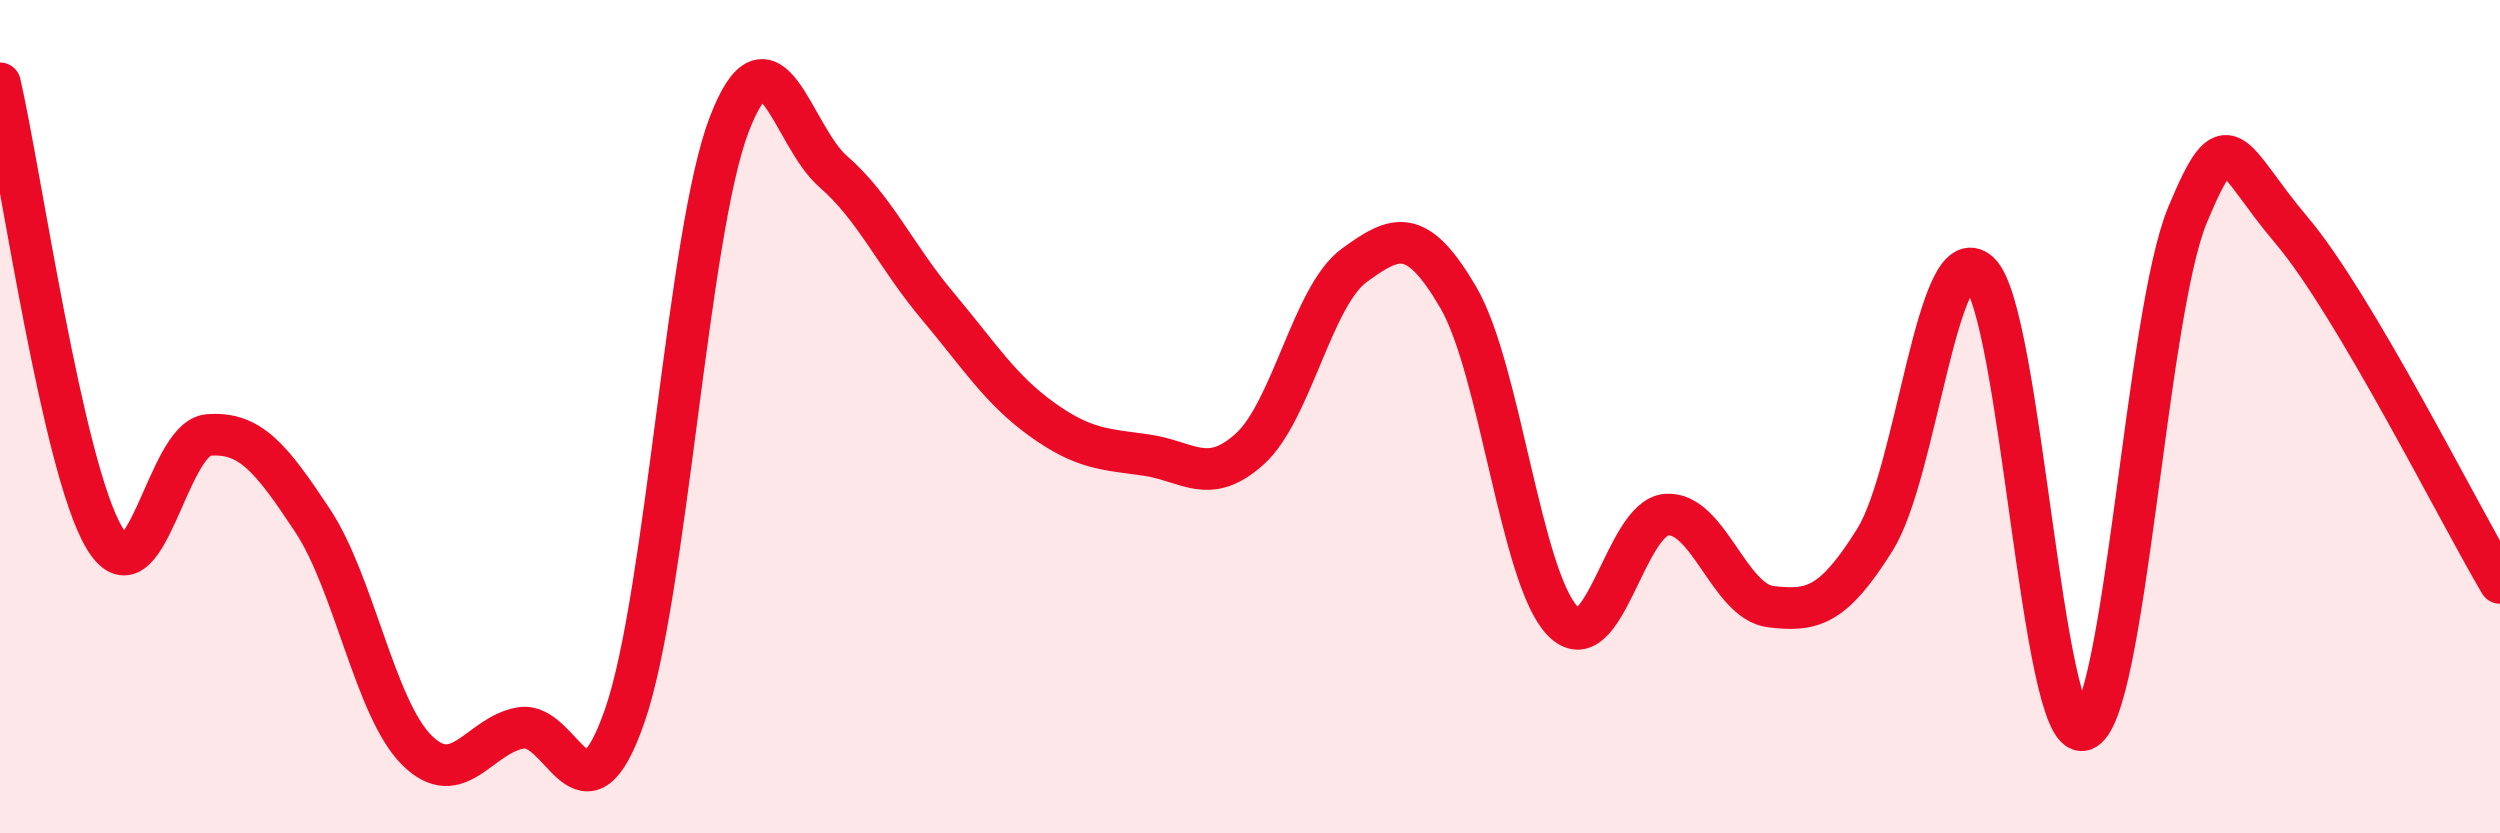 
    <svg width="60" height="20" viewBox="0 0 60 20" xmlns="http://www.w3.org/2000/svg">
      <path
        d="M 0,2 C 0.5,4.18 1.5,11.21 2.5,12.9 C 3.5,14.59 4,10.52 5,10.44 C 6,10.36 6.5,10.98 7.5,12.49 C 8.5,14 9,17 10,18 C 11,19 11.5,17.64 12.5,17.47 C 13.5,17.3 14,20.06 15,17.16 C 16,14.26 16.5,5.6 17.5,2.99 C 18.5,0.38 19,3.25 20,4.12 C 21,4.99 21.5,6.15 22.5,7.34 C 23.5,8.53 24,9.34 25,10.06 C 26,10.78 26.5,10.78 27.5,10.92 C 28.5,11.06 29,11.68 30,10.77 C 31,9.86 31.5,7.1 32.5,6.37 C 33.5,5.64 34,5.43 35,7.14 C 36,8.85 36.5,13.86 37.5,14.9 C 38.5,15.94 39,12.42 40,12.35 C 41,12.28 41.5,14.44 42.5,14.56 C 43.5,14.68 44,14.55 45,12.95 C 46,11.35 46.5,5.63 47.5,6.54 C 48.5,7.45 49,17.8 50,17.52 C 51,17.24 51.5,7.56 52.5,5.16 C 53.5,2.76 53.5,3.76 55,5.53 C 56.5,7.3 59,12.3 60,13.99L60 20L0 20Z"
        fill="#EB0A25"
        opacity="0.1"
        stroke-linecap="round"
        stroke-linejoin="round"
      />
      <path
        d="M 0,2 C 0.5,4.18 1.5,11.21 2.5,12.9 C 3.5,14.59 4,10.52 5,10.44 C 6,10.36 6.5,10.98 7.5,12.49 C 8.5,14 9,17 10,18 C 11,19 11.5,17.64 12.5,17.47 C 13.5,17.3 14,20.06 15,17.16 C 16,14.26 16.5,5.6 17.5,2.99 C 18.5,0.38 19,3.25 20,4.12 C 21,4.99 21.5,6.15 22.5,7.34 C 23.5,8.53 24,9.34 25,10.06 C 26,10.78 26.5,10.78 27.5,10.92 C 28.5,11.06 29,11.68 30,10.77 C 31,9.86 31.5,7.1 32.5,6.37 C 33.5,5.64 34,5.43 35,7.14 C 36,8.85 36.5,13.86 37.5,14.9 C 38.5,15.94 39,12.42 40,12.35 C 41,12.28 41.5,14.44 42.5,14.56 C 43.5,14.68 44,14.55 45,12.95 C 46,11.35 46.5,5.63 47.5,6.54 C 48.5,7.45 49,17.8 50,17.52 C 51,17.24 51.5,7.56 52.5,5.16 C 53.5,2.76 53.5,3.76 55,5.53 C 56.5,7.3 59,12.3 60,13.99"
        stroke="#EB0A25"
        stroke-width="1"
        fill="none"
        stroke-linecap="round"
        stroke-linejoin="round"
      />
    </svg>
  